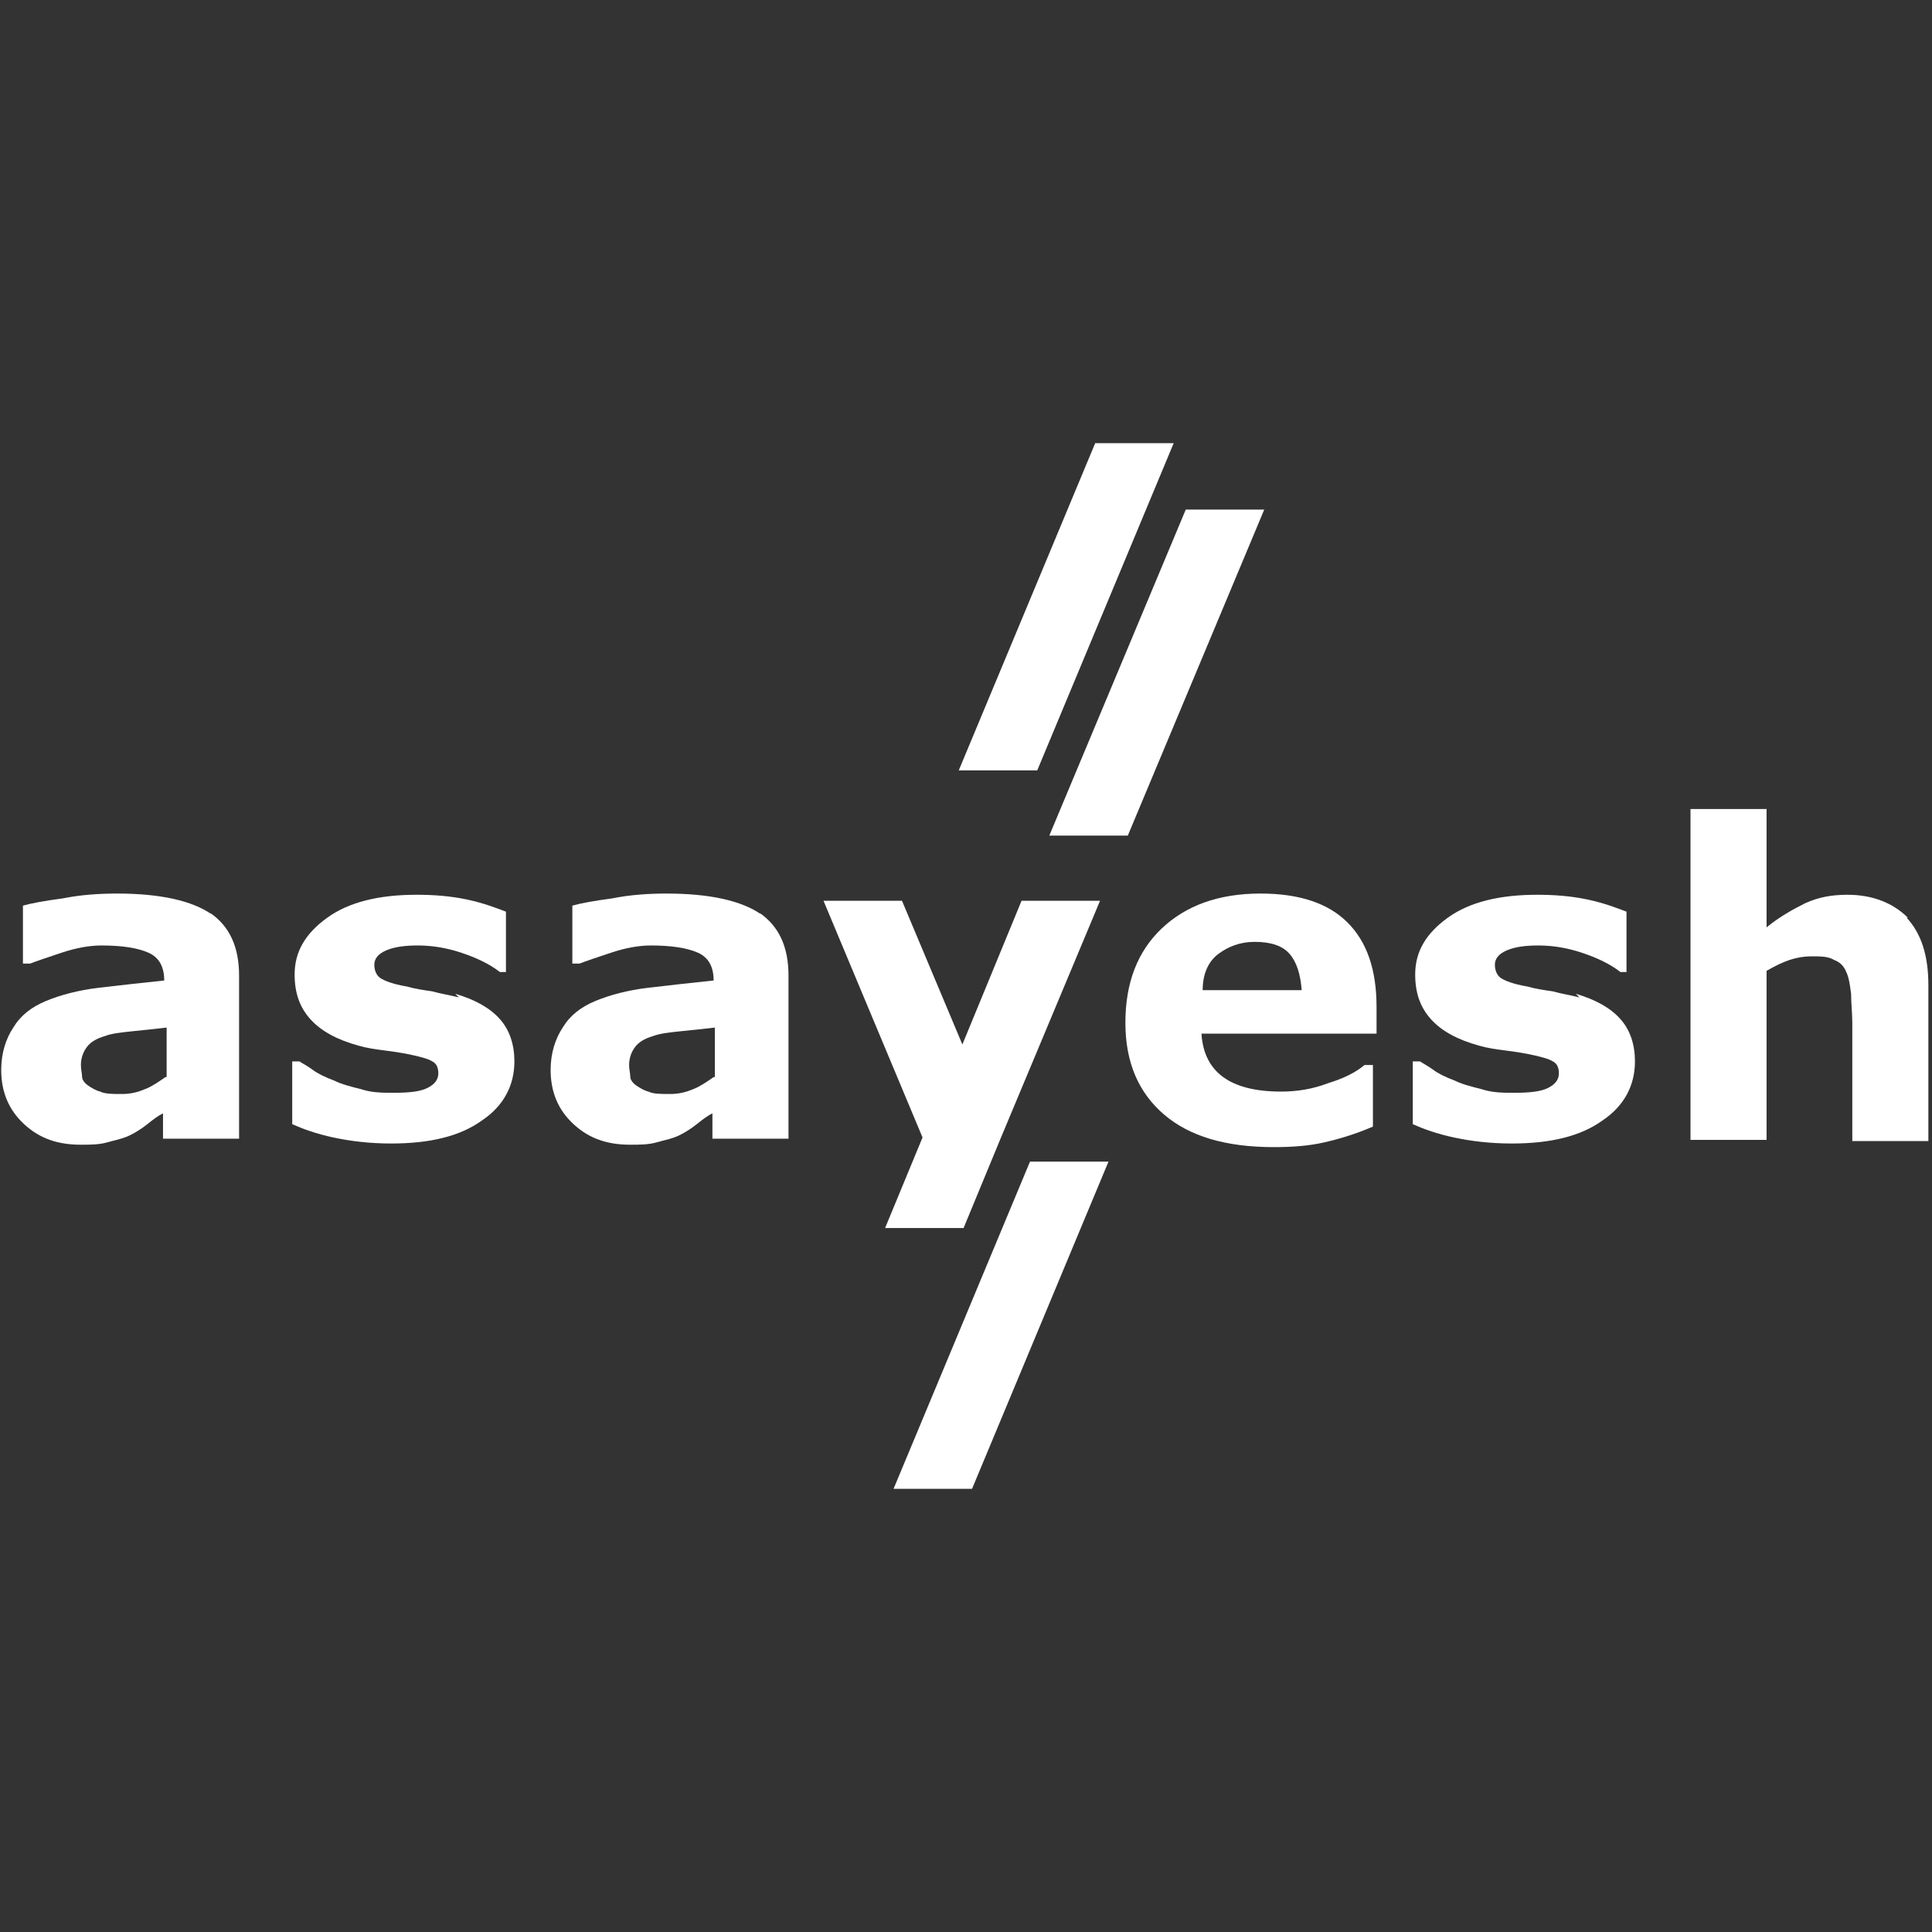 <?xml version="1.0" encoding="UTF-8"?>
<svg id="object" xmlns="http://www.w3.org/2000/svg" viewBox="0 0 16 16">
  <rect x="0" y="0" width="16" height="16" fill="#333333" stroke="none"/>
  <defs>
    <style>
      .cls-1 {
        fill: #fff;
      }
    </style>
  </defs>
  <polygon class="cls-1" points="7.95 10.17 7.98 10.17 8.29 9.42 9.11 7.46 8.46 7.46 7.97 8.65 7.47 7.46 6.82 7.46 7.64 9.42 7.33 10.17 7.95 10.17"/>
  <path class="cls-1" d="M1.75,7.57c-.16-.11-.42-.17-.78-.17-.15,0-.3.01-.45.04-.15.02-.26.04-.33.06v.48h.06c.05-.02.14-.05.26-.09.12-.04.23-.06.33-.06.17,0,.3.02.39.06s.13.12.13.23h0c-.19.02-.37.04-.54.06-.17.02-.32.06-.44.11-.12.05-.21.12-.27.22-.06.09-.1.21-.1.35,0,.18.06.33.19.45.13.12.28.17.47.17.08,0,.15,0,.22-.02s.13-.03.19-.06c.04-.02.09-.05.14-.09.05-.04.09-.07.13-.09v.21h.63v-1.35c0-.24-.08-.41-.24-.52ZM1.37,8.92s-.11.08-.17.1c-.07.03-.13.04-.19.04-.08,0-.14,0-.18-.02-.04-.01-.07-.03-.1-.05-.03-.02-.05-.05-.05-.07,0-.03-.01-.06-.01-.1,0-.06.02-.11.05-.15.03-.04.08-.07.15-.09.05-.02.13-.03.23-.04.1-.01.19-.02.28-.03v.41Z"/>
  <path class="cls-1" d="M3.8,8.26c-.08-.02-.15-.03-.22-.05-.07-.01-.14-.02-.21-.04-.12-.02-.19-.05-.22-.07-.03-.02-.05-.06-.05-.11,0-.05.03-.09.1-.12.07-.03.16-.04.26-.04.12,0,.24.02.36.06.12.04.23.09.32.16h.05v-.5c-.08-.03-.18-.07-.32-.1-.14-.03-.28-.04-.42-.04-.31,0-.56.06-.74.19-.18.13-.27.28-.27.47,0,.15.04.27.13.37.09.1.22.17.4.22.07.02.14.03.22.04.08.01.14.02.19.03.1.02.17.04.2.06.04.02.05.06.05.1,0,.05-.03.09-.09.12-.06.03-.15.04-.28.04-.09,0-.18,0-.27-.03-.08-.02-.16-.04-.22-.07-.08-.03-.14-.06-.18-.09-.04-.03-.08-.05-.11-.07h-.06v.52c.09.04.2.08.34.11.14.03.3.05.48.05.32,0,.57-.06.75-.19.18-.12.27-.29.27-.49,0-.14-.04-.26-.12-.35-.08-.09-.2-.16-.37-.21Z"/>
  <path class="cls-1" d="M6.3,7.57c-.16-.11-.42-.17-.78-.17-.15,0-.3.01-.45.04-.15.02-.26.04-.33.06v.48h.06c.05-.02.14-.05.26-.09.12-.04.23-.06.33-.06.17,0,.3.02.39.06.09.04.13.12.13.23h0c-.19.02-.37.04-.54.06-.17.02-.32.06-.44.11-.12.05-.21.12-.27.22-.06.09-.1.21-.1.35,0,.18.06.33.19.45.13.12.28.17.47.17.08,0,.15,0,.22-.02s.13-.03.19-.06c.04-.02.09-.05.14-.09.05-.04.09-.07.13-.09v.21h.63v-1.35c0-.24-.08-.41-.24-.52ZM5.91,8.92s-.11.08-.17.1c-.07.03-.13.04-.19.04-.08,0-.14,0-.18-.02-.04-.01-.07-.03-.1-.05-.03-.02-.05-.05-.05-.07,0-.03-.01-.06-.01-.1,0-.06.02-.11.05-.15.03-.04.08-.07.15-.09.05-.02.13-.03.23-.04.1-.01.19-.02.28-.03v.41Z"/>
  <path class="cls-1" d="M10.44,7.4c-.35,0-.62.1-.82.29-.2.19-.3.45-.3.78s.11.58.32.76c.21.18.51.27.91.27.15,0,.29-.01.42-.04.13-.03.26-.07.4-.13v-.51h-.07c-.07.06-.17.11-.3.15-.13.05-.26.07-.39.07-.21,0-.37-.04-.48-.12-.11-.08-.17-.2-.18-.36h1.45v-.22c0-.31-.08-.54-.24-.7-.16-.16-.4-.24-.72-.24ZM9.96,8.2c0-.14.05-.24.13-.3.08-.06.18-.1.3-.1.13,0,.23.03.29.1.06.07.09.17.1.3h-.82Z"/>
  <path class="cls-1" d="M13.08,8.26c-.08-.02-.15-.03-.22-.05-.07-.01-.14-.02-.21-.04-.12-.02-.19-.05-.22-.07-.03-.02-.05-.06-.05-.11,0-.05.03-.09.1-.12.07-.03.16-.04.26-.04.12,0,.24.02.36.06s.23.09.32.16h.05v-.5c-.08-.03-.18-.07-.32-.1-.14-.03-.28-.04-.42-.04-.31,0-.56.06-.74.19-.18.13-.27.28-.27.47,0,.15.04.27.13.37.09.1.22.17.4.22.07.02.14.03.22.04.08.01.14.02.19.03.1.02.17.04.2.06.04.02.05.06.05.1,0,.05-.03.09-.09.12-.06.03-.15.04-.28.04-.09,0-.18,0-.27-.03-.08-.02-.16-.04-.22-.07-.08-.03-.14-.06-.18-.09-.04-.03-.08-.05-.11-.07h-.06v.52c.09.04.2.08.34.11.14.03.3.05.48.05.32,0,.57-.06.75-.19.18-.12.27-.29.27-.49,0-.14-.04-.26-.12-.35-.08-.09-.2-.16-.37-.21Z"/>
  <path class="cls-1" d="M15.8,7.6c-.12-.12-.29-.19-.5-.19-.13,0-.24.02-.35.07-.1.05-.21.11-.32.2v-.98h-.63v2.74h.63v-1.4c.07-.04.13-.07.19-.09s.12-.03.18-.03c.08,0,.14,0,.19.03.05.02.08.05.1.1.02.04.03.1.04.18,0,.08.01.16.01.24v.98h.63v-1.29c0-.25-.06-.43-.18-.56Z"/>
  <polygon class="cls-1" points="9.34 6.92 10.47 4.22 9.82 4.22 8.69 6.92 9.34 6.92"/>
  <polygon class="cls-1" points="9.72 3.67 9.07 3.67 7.94 6.38 8.59 6.38 9.72 3.67"/>
  <polygon class="cls-1" points="7.4 12.33 8.05 12.33 9.18 9.62 8.53 9.62 7.4 12.33"/>
</svg>